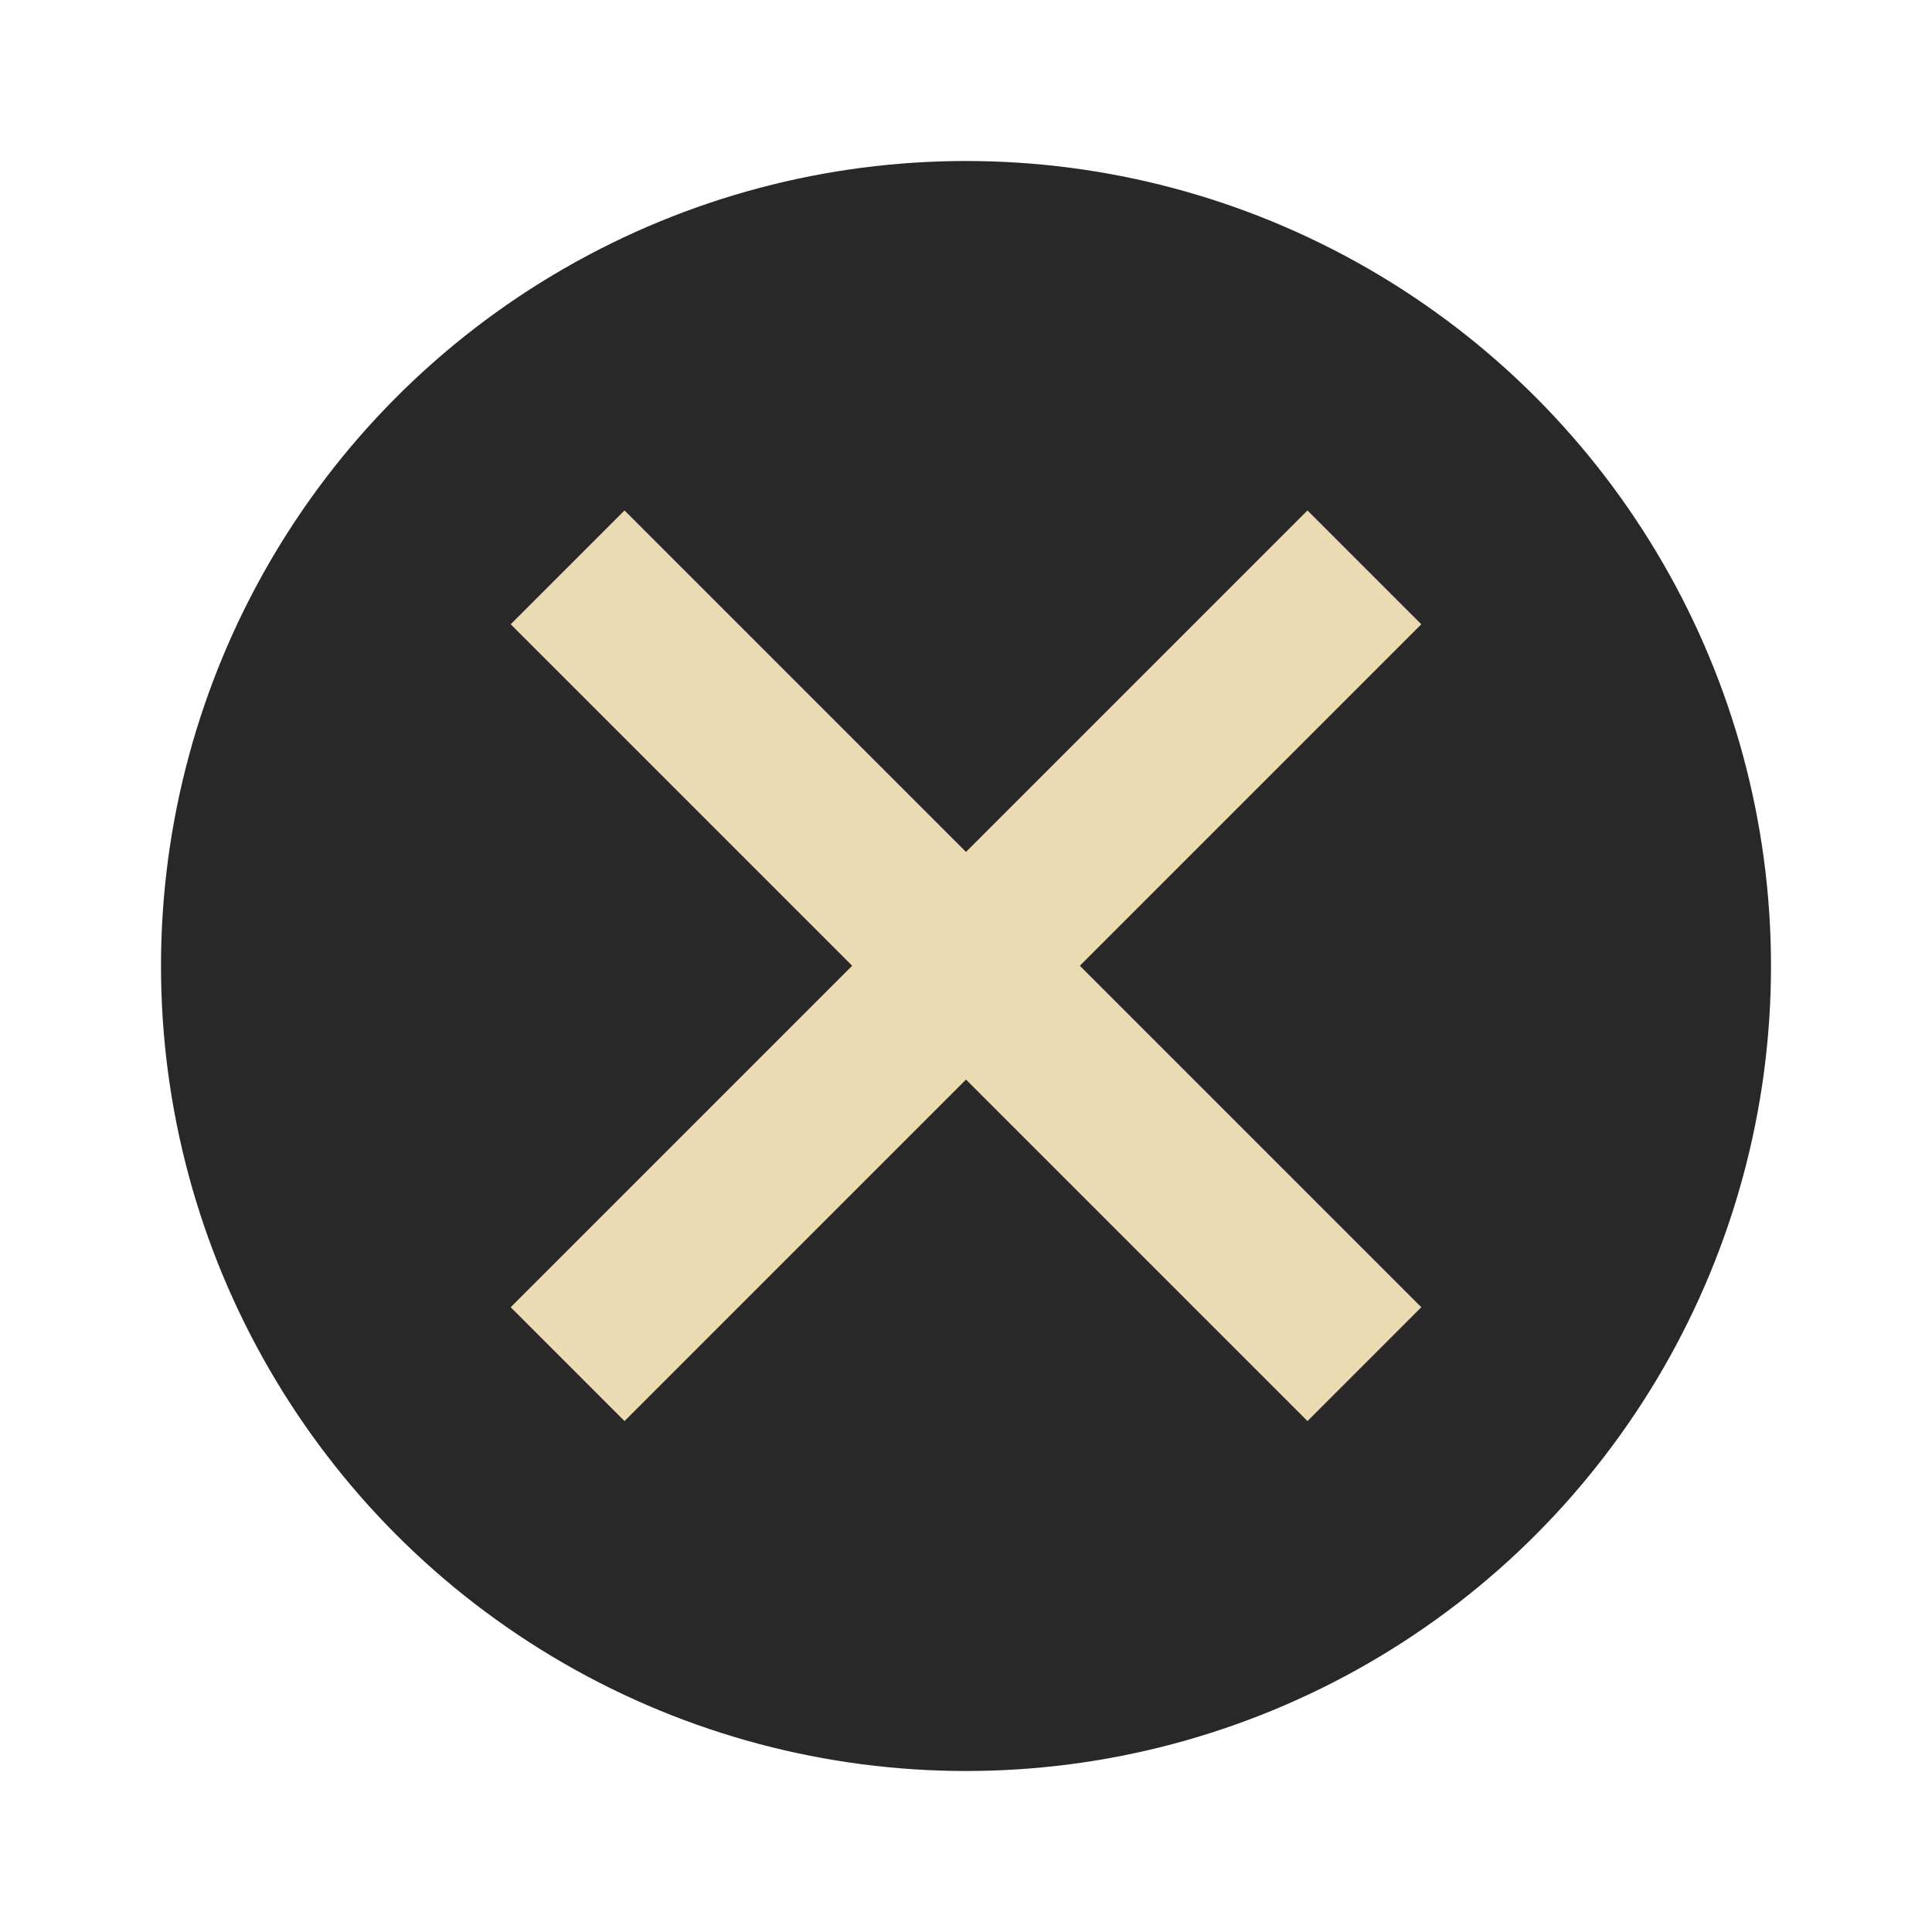 <svg xmlns="http://www.w3.org/2000/svg" width="24" height="24" version="1.1" viewBox="0 0 24 24">
 <circle style="fill:#282828" cx="12" cy="12" r="10"/>
 <g transform="matrix(0.707,0.707,-0.707,0.707,12,-4.971)">
  <rect style="fill:#ebdbb2" width="2" height="14" x="-13" y="5" transform="matrix(0,-1,1,0,0,0)"/>
  <rect style="fill:#ebdbb2" width="2" height="14" x="11" y="5"/>
 </g>
</svg>
